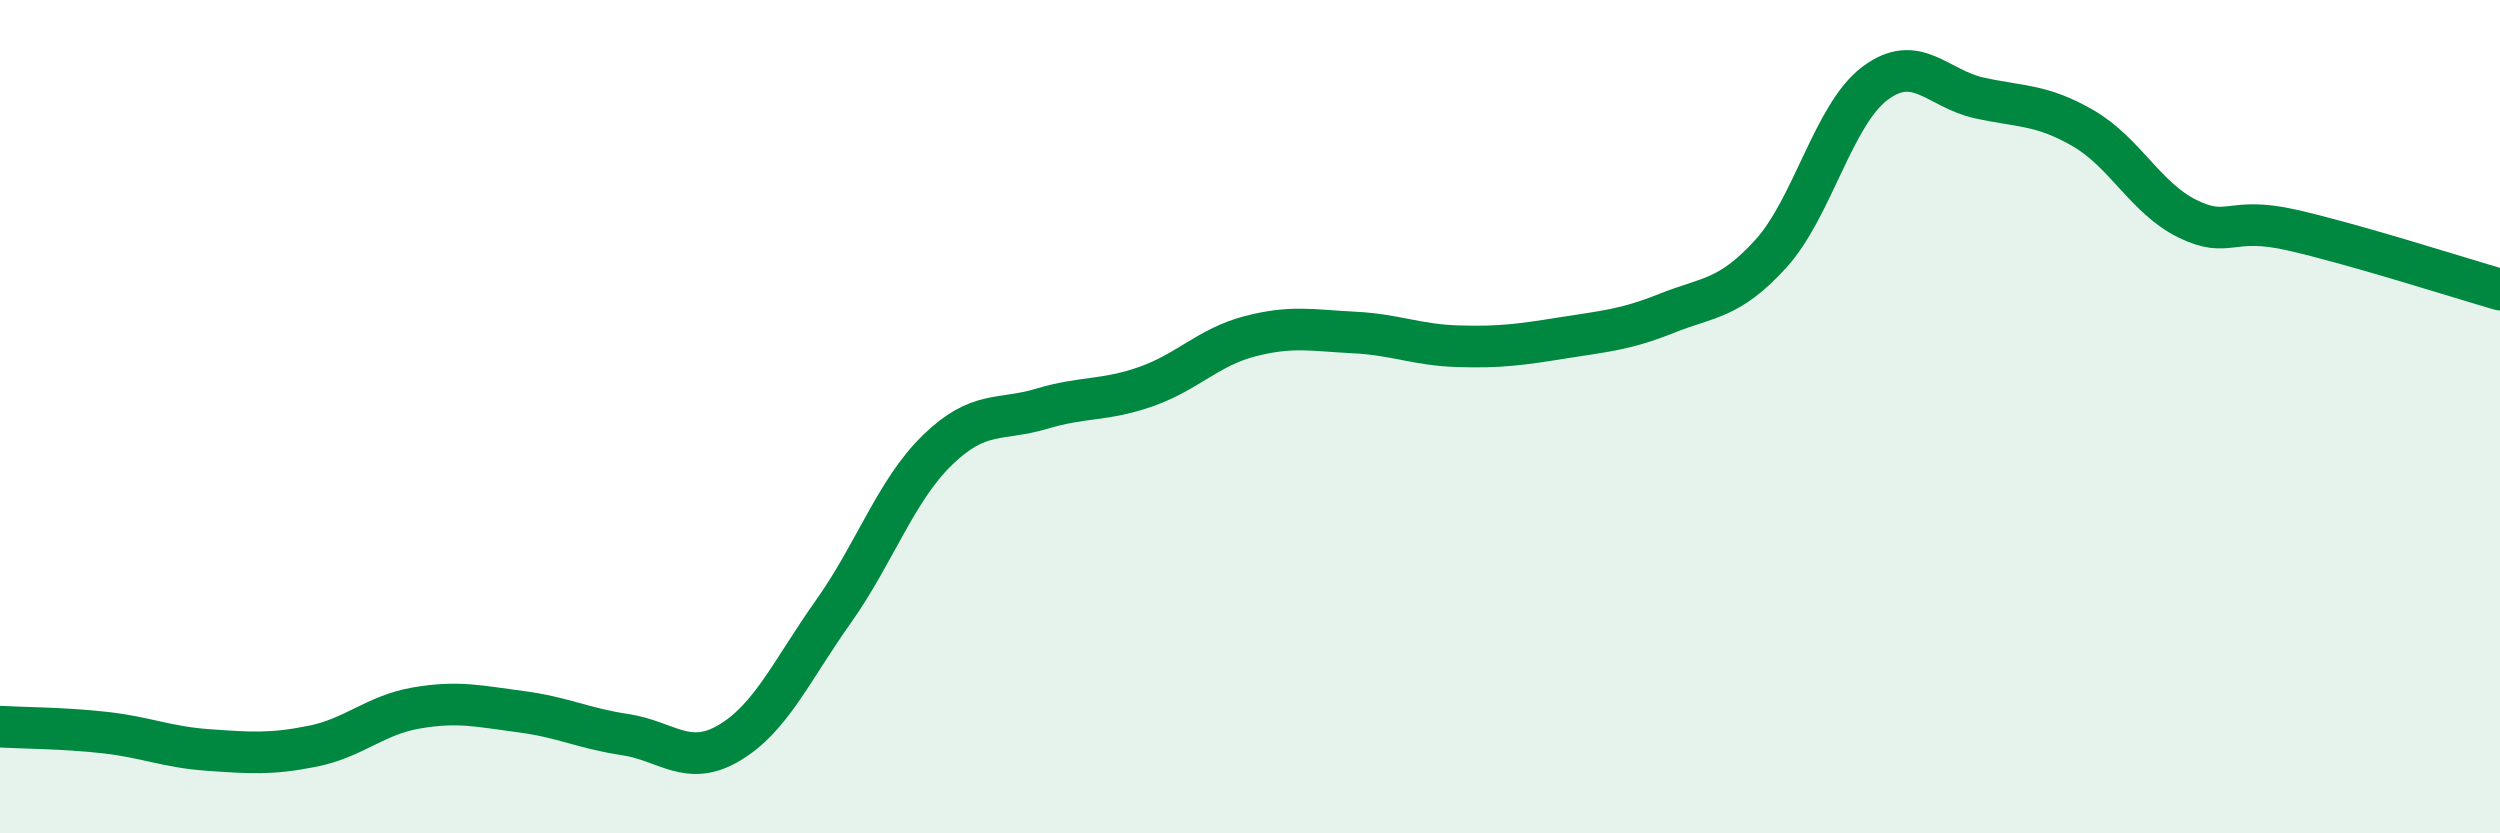 
    <svg width="60" height="20" viewBox="0 0 60 20" xmlns="http://www.w3.org/2000/svg">
      <path
        d="M 0,17.44 C 0.5,17.47 1.5,17.47 2.5,17.58 C 3.5,17.69 4,17.93 5,18 C 6,18.07 6.5,18.11 7.5,17.91 C 8.5,17.71 9,17.16 10,16.99 C 11,16.82 11.5,16.95 12.5,17.08 C 13.5,17.21 14,17.48 15,17.63 C 16,17.78 16.5,18.42 17.5,17.83 C 18.5,17.24 19,16.09 20,14.68 C 21,13.27 21.5,11.77 22.5,10.8 C 23.5,9.83 24,10.11 25,9.81 C 26,9.51 26.5,9.63 27.5,9.28 C 28.5,8.93 29,8.33 30,8.07 C 31,7.81 31.5,7.93 32.5,7.98 C 33.5,8.03 34,8.28 35,8.31 C 36,8.34 36.5,8.27 37.5,8.11 C 38.5,7.95 39,7.92 40,7.52 C 41,7.12 41.5,7.19 42.5,6.09 C 43.5,4.99 44,2.75 45,2 C 46,1.25 46.5,2.13 47.5,2.35 C 48.5,2.57 49,2.5 50,3.08 C 51,3.66 51.5,4.76 52.5,5.25 C 53.5,5.74 53.5,5.18 55,5.52 C 56.5,5.86 59,6.66 60,6.95L60 20L0 20Z"
        fill="#008740"
        opacity="0.1"
        stroke-linecap="round"
        stroke-linejoin="round"
      />
      <path
        d="M 0,17.44 C 0.5,17.47 1.5,17.47 2.5,17.58 C 3.5,17.69 4,17.93 5,18 C 6,18.07 6.5,18.11 7.5,17.91 C 8.5,17.71 9,17.16 10,16.99 C 11,16.82 11.5,16.95 12.5,17.08 C 13.5,17.21 14,17.48 15,17.63 C 16,17.78 16.5,18.42 17.5,17.83 C 18.5,17.24 19,16.09 20,14.68 C 21,13.27 21.5,11.77 22.5,10.8 C 23.5,9.83 24,10.11 25,9.81 C 26,9.51 26.5,9.63 27.5,9.28 C 28.5,8.93 29,8.33 30,8.07 C 31,7.81 31.5,7.93 32.5,7.98 C 33.5,8.03 34,8.28 35,8.31 C 36,8.34 36.5,8.27 37.5,8.11 C 38.5,7.95 39,7.92 40,7.52 C 41,7.12 41.5,7.19 42.5,6.09 C 43.5,4.99 44,2.75 45,2 C 46,1.25 46.5,2.13 47.5,2.35 C 48.5,2.57 49,2.5 50,3.08 C 51,3.66 51.5,4.76 52.5,5.25 C 53.5,5.74 53.5,5.18 55,5.52 C 56.5,5.86 59,6.66 60,6.95"
        stroke="#008740"
        stroke-width="1"
        fill="none"
        stroke-linecap="round"
        stroke-linejoin="round"
      />
    </svg>
  